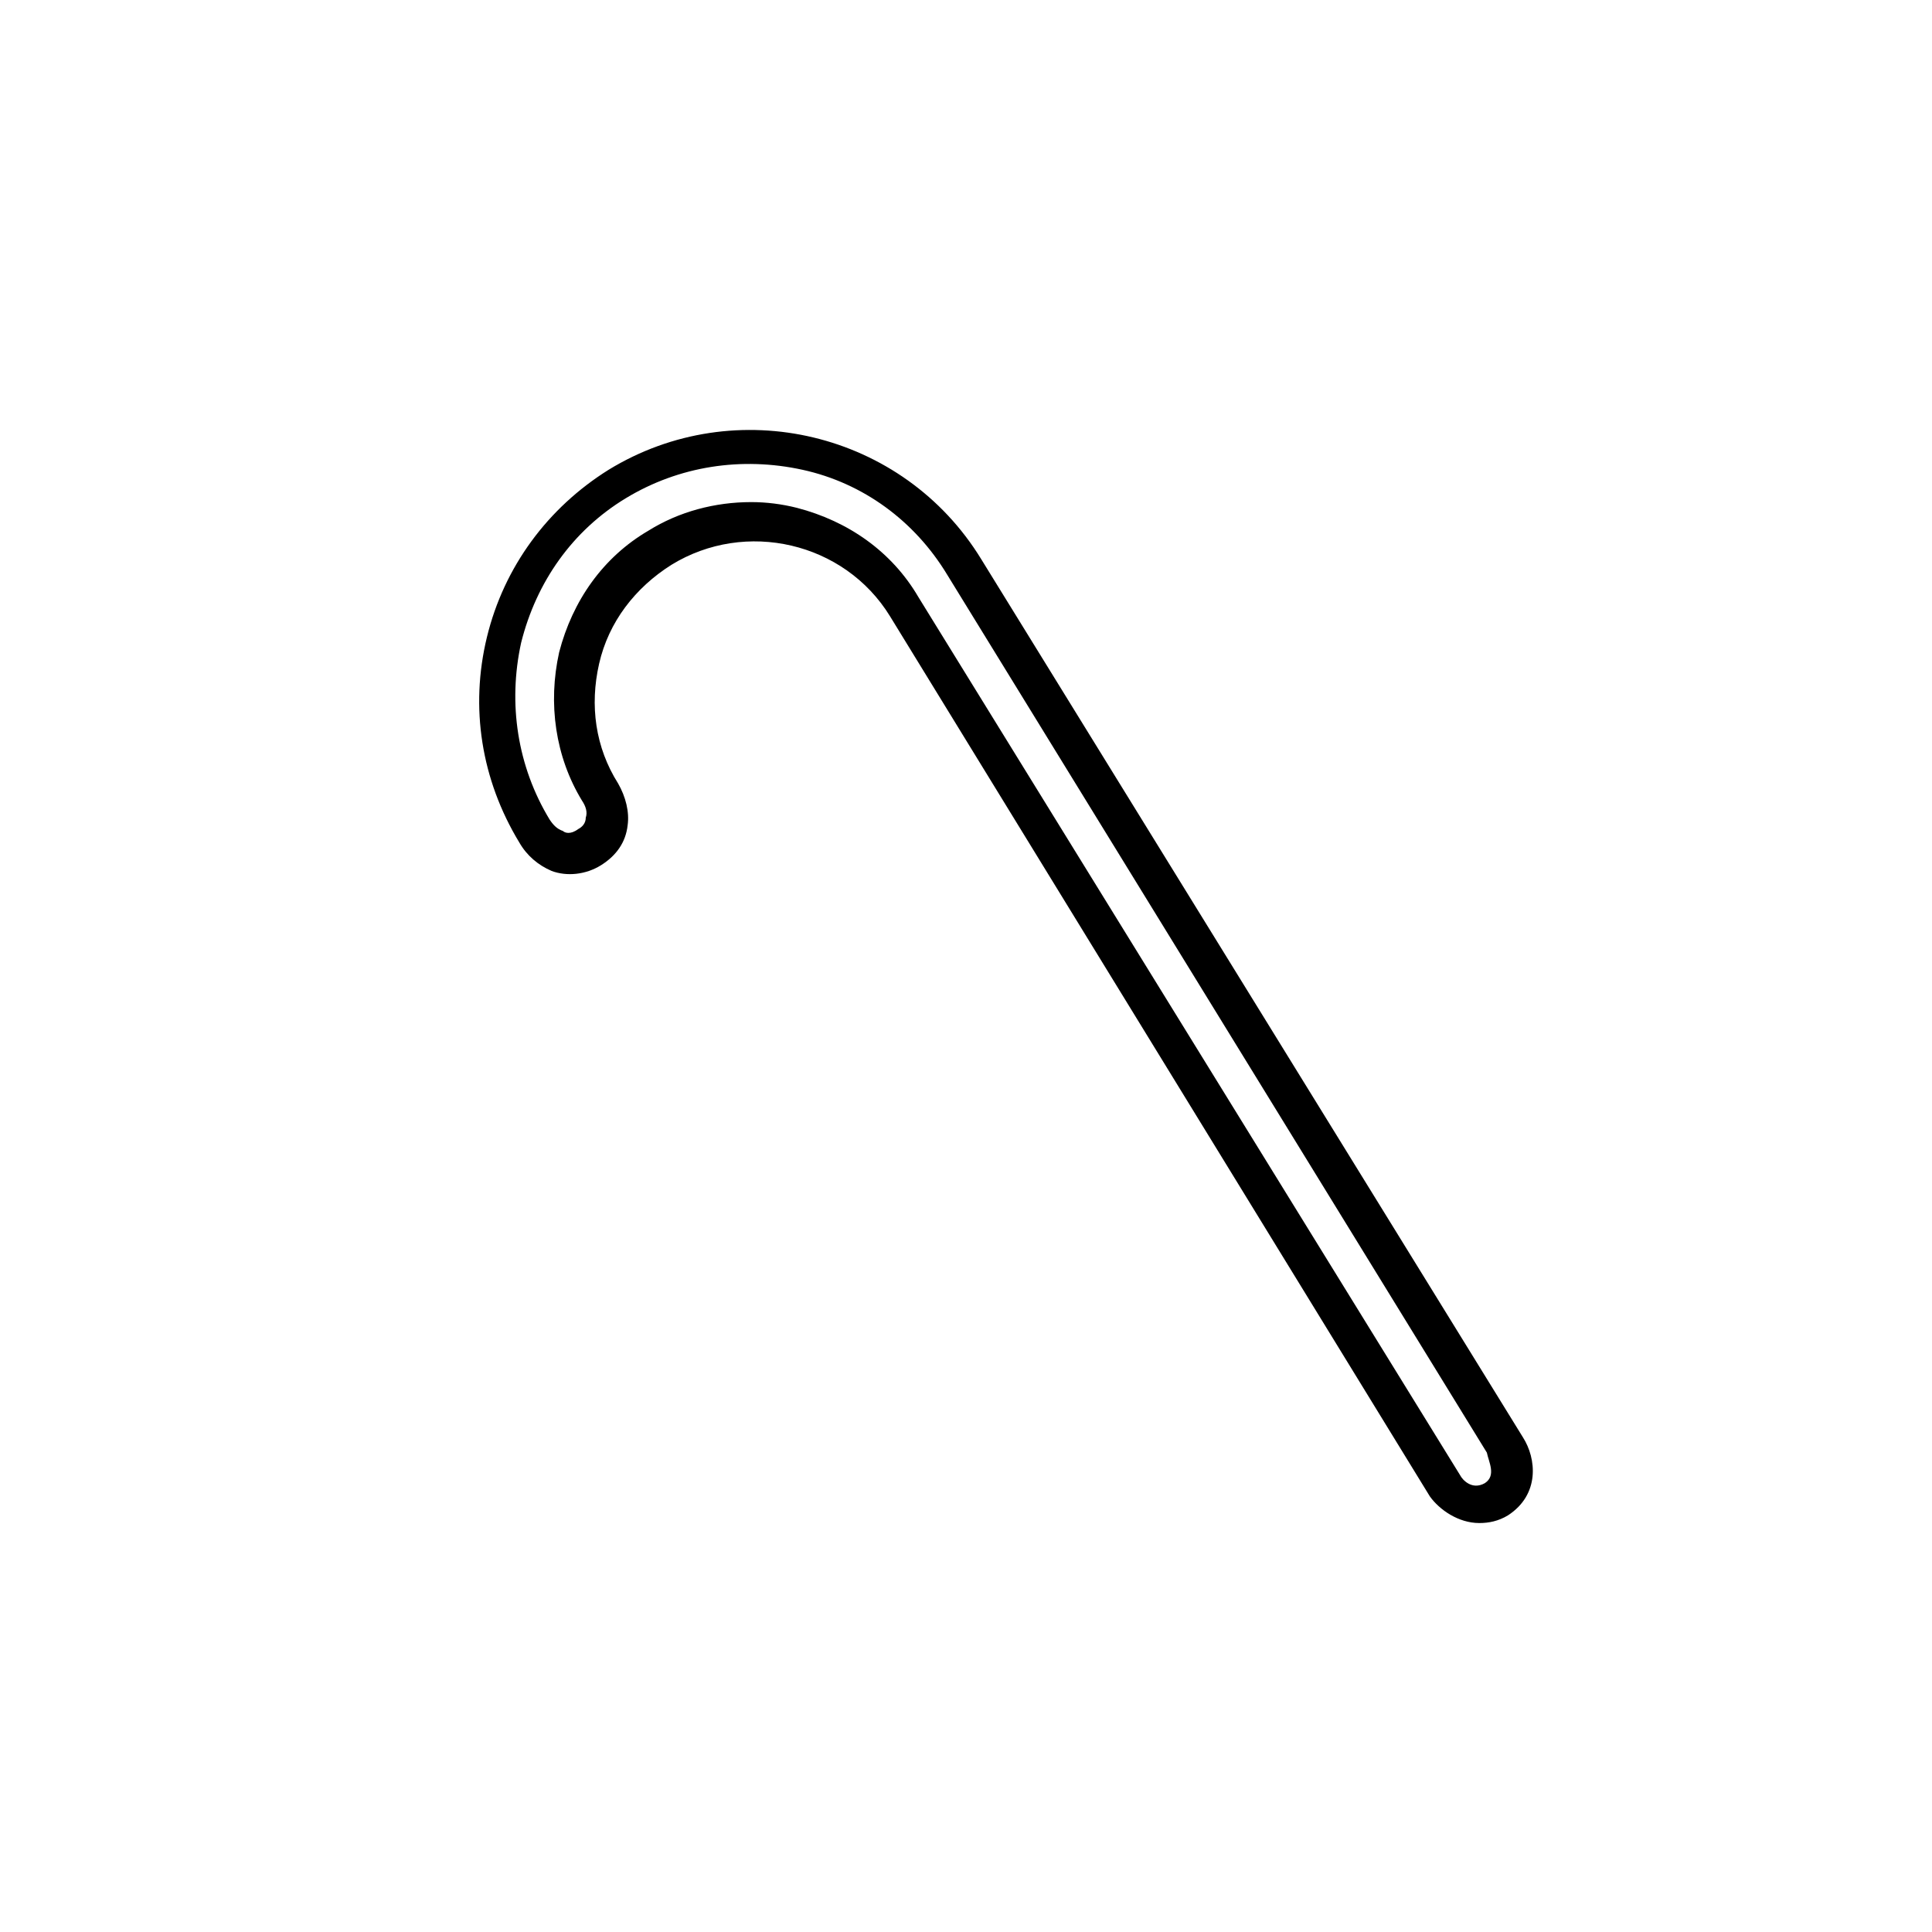 <?xml version="1.0" encoding="UTF-8"?>
<!-- Uploaded to: SVG Repo, www.svgrepo.com, Generator: SVG Repo Mixer Tools -->
<svg fill="#000000" width="800px" height="800px" version="1.1" viewBox="144 144 512 512" xmlns="http://www.w3.org/2000/svg">
 <path d="m404.03 292.18c-20.656-33.754-64.992-44.336-98.746-23.68-16.121 10.078-27.711 25.695-32.242 44.336-4.535 18.641-1.512 37.785 8.566 54.41 2.016 3.527 5.039 6.047 8.566 7.559 4.031 1.512 9.07 1.008 13.098-1.512 4.031-2.519 6.551-6.047 7.055-10.578 0.504-3.527-0.504-7.559-2.519-11.082-6.047-9.574-7.559-20.656-5.039-31.738 2.519-11.082 9.574-20.152 19.145-26.199 19.648-12.09 45.848-6.047 57.938 13.602l143.08 233.27c2.519 3.527 7.559 7.055 13.098 7.055 2.519 0 5.039-0.504 7.559-2.016 8.566-5.543 7.559-15.113 4.031-20.656zm133.51 244.85c-3.527 2.016-6.047-1.008-6.551-2.016l-143.59-232.76c-7.055-12.09-18.641-20.152-32.242-23.68-4.031-1.008-8.062-1.512-12.09-1.512-9.574 0-19.145 2.519-27.207 7.559-12.09 7.055-20.152 18.641-23.68 32.242-3.023 13.602-1.008 27.711 6.047 39.297 1.008 1.512 1.512 3.023 1.008 4.535 0 1.512-1.008 2.519-2.016 3.023-2.016 1.512-3.527 1.008-4.031 0.504-1.512-0.504-2.519-1.512-3.527-3.023-8.566-14.105-11.082-30.73-7.559-46.855 4.031-16.121 13.602-29.727 27.711-38.289 14.105-8.566 30.73-11.082 46.855-7.559 16.121 3.527 29.727 13.602 38.289 27.711l143.08 232.76c0.504 2.519 2.519 6.047-0.504 8.062z"/>
</svg>